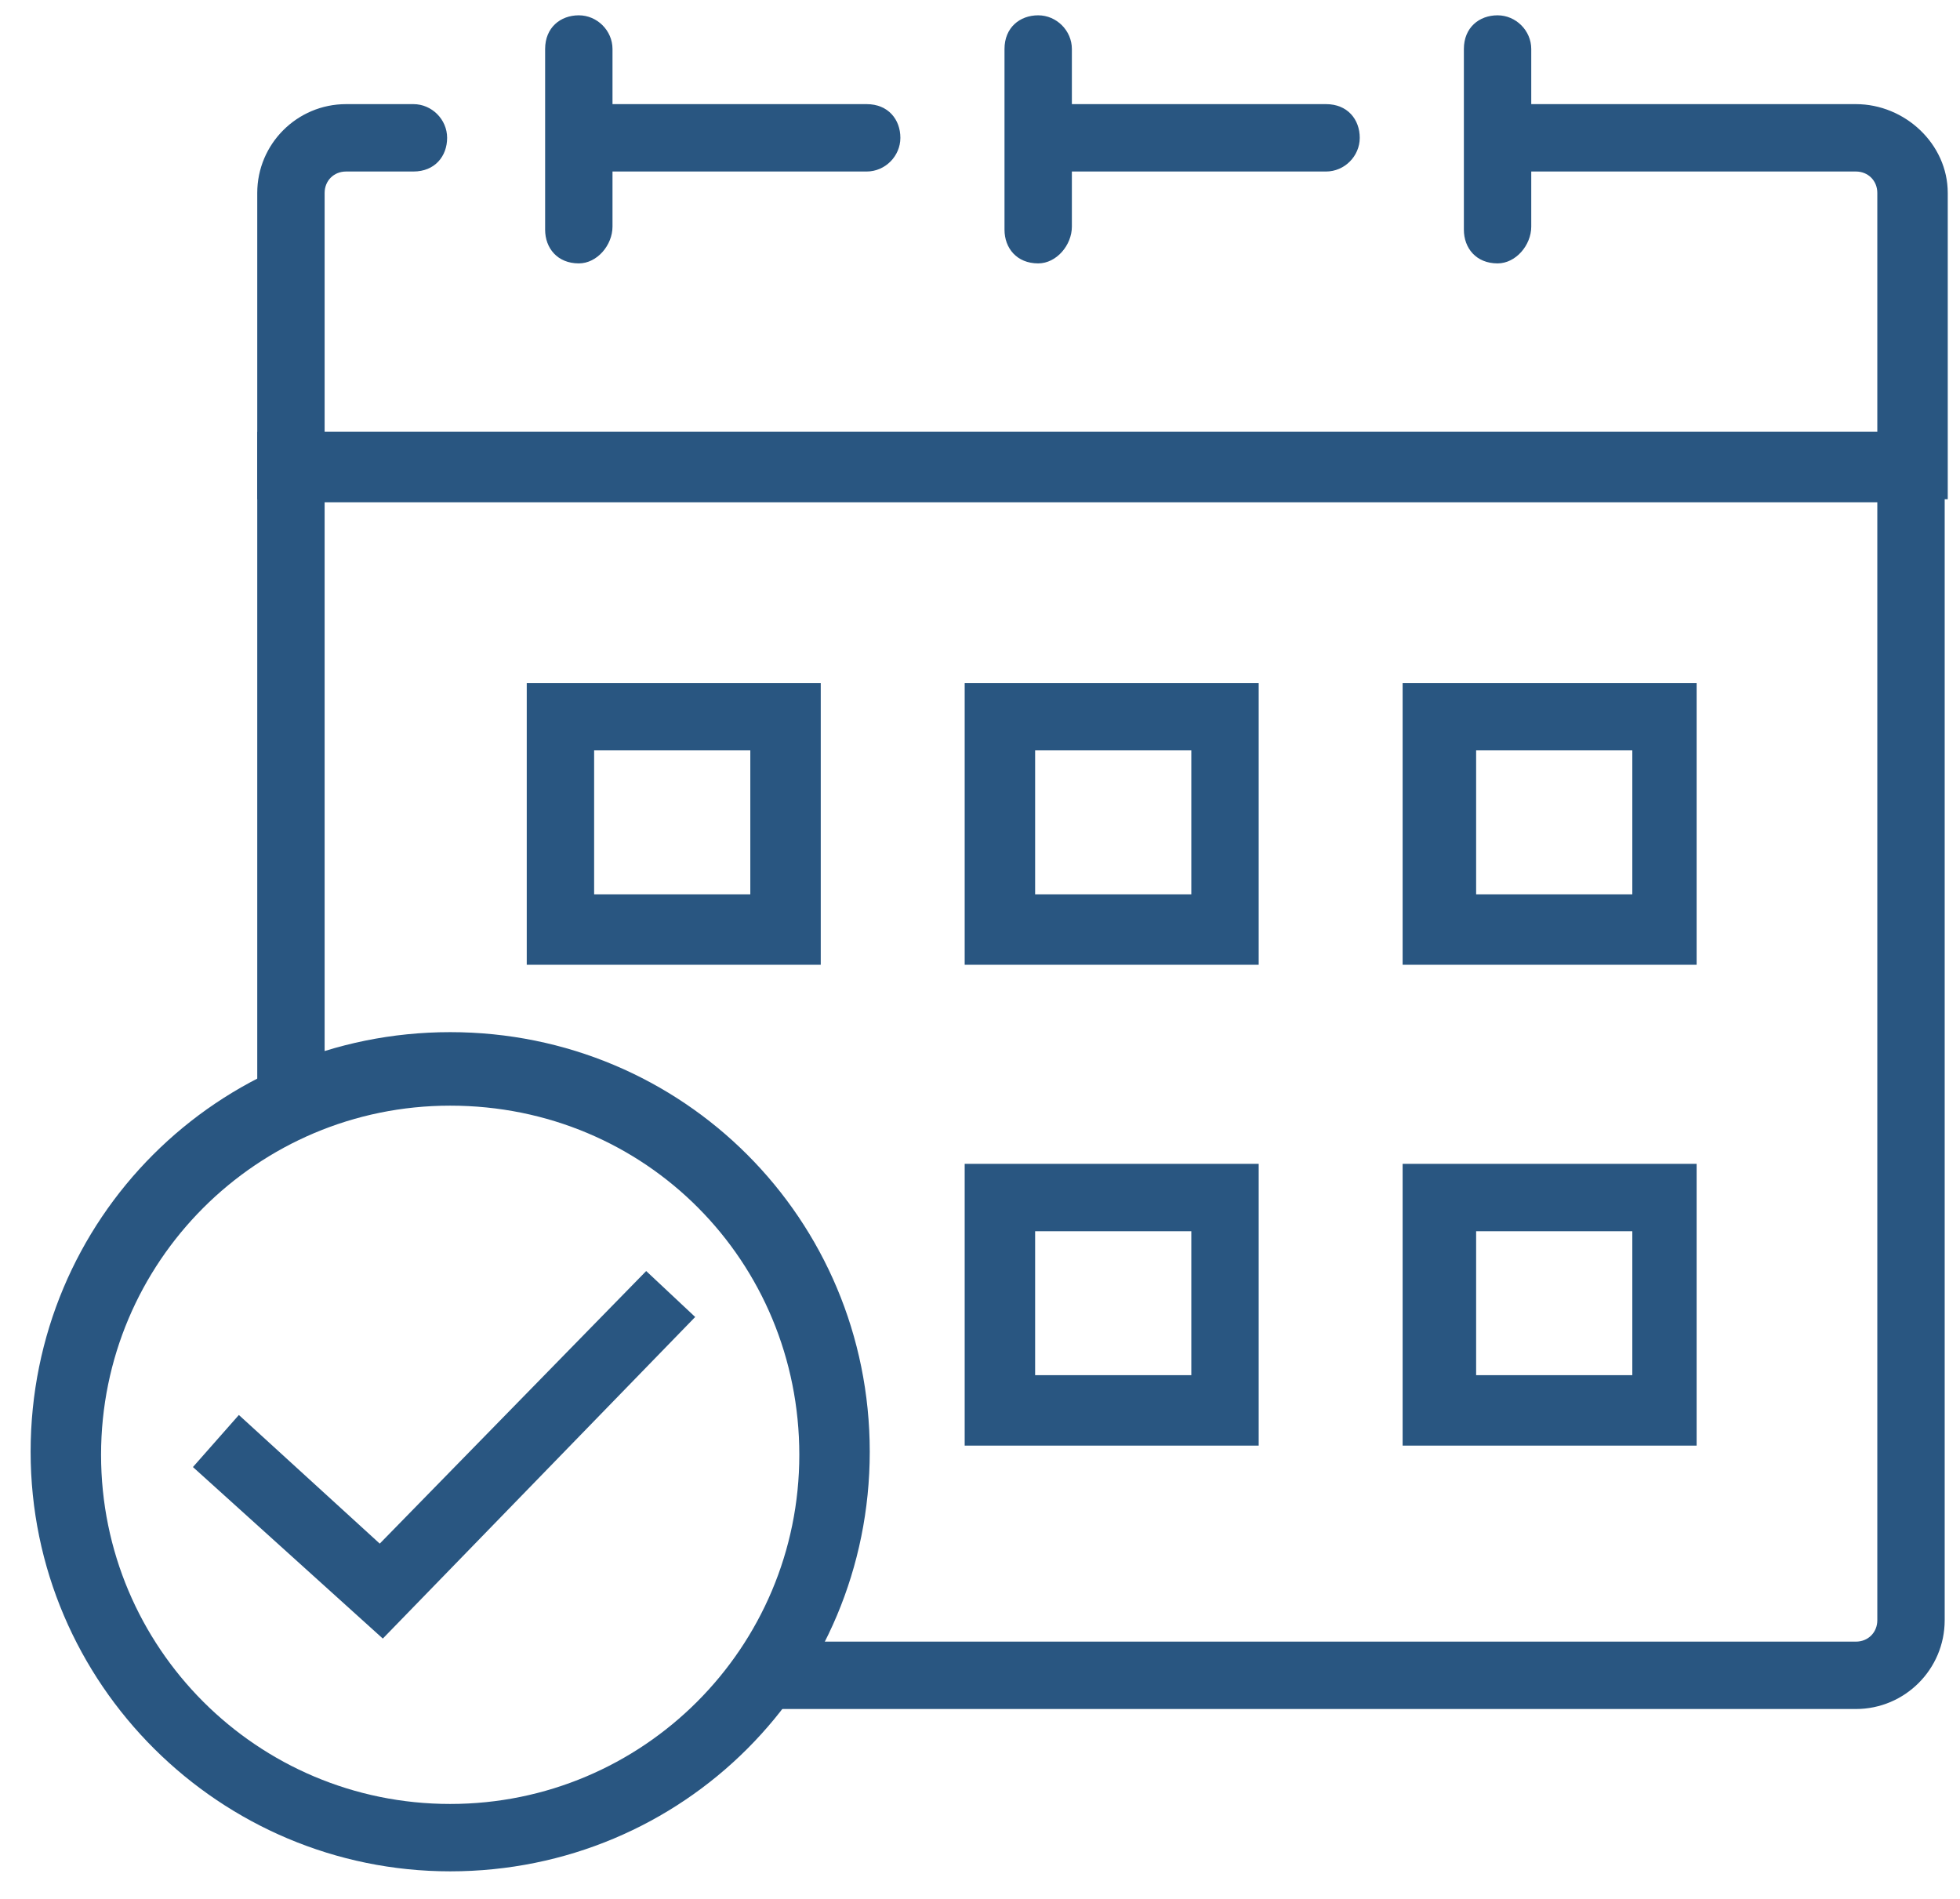 <svg xmlns="http://www.w3.org/2000/svg" viewBox="0 0 64 62" width="64px" height="62px" fill="#295681">
  <path d="M60.6,55.8H25.4c-0.7,0-1.1-0.5-1.1-1.1s0.5-1.1,1.1-1.1h35.2c0.4,0,0.7-0.3,0.7-0.7V16.4H10.6v19.2	c0,0.7-0.5,1.1-1.1,1.1s-1.1-0.5-1.1-1.1V14.1h55.1v38.8C63.5,54.5,62.2,55.8,60.6,55.8z" />
  <path d="M60.6,3.4H49.5c-0.7,0-1.1,0.5-1.1,1.1s0.5,1.1,1.1,1.1h11.1c0.4,0,0.7,0.3,0.7,0.7v7.8H10.6V6.3 c0-0.4,0.3-0.7,0.7-0.7h2.2c0.7,0,1.1-0.5,1.1-1.1s-0.5-1.1-1.1-1.1h-2.2c-1.6,0-2.9,1.3-2.9,2.9v10h55.2v-10 C63.6,4.7,62.2,3.4,60.6,3.4z" />
  <path d="M43.3,5.6h-8.8c-0.7,0-1.1-0.5-1.1-1.1s0.5-1.1,1.1-1.1h8.8c0.7,0,1.1,0.5,1.1,1.1S43.9,5.6,43.3,5.6z" />
  <path d="M28.3,5.6h-8.8c-0.7,0-1.1-0.5-1.1-1.1s0.5-1.1,1.1-1.1h8.8c0.7,0,1.1,0.5,1.1,1.1S28.9,5.6,28.3,5.6z" />
  <path d="M18.9,8.6c-0.7,0-1.1-0.5-1.1-1.1V1.6c0-0.7,0.5-1.1,1.1-1.1S20,1,20,1.6v5.8C20,8,19.5,8.6,18.9,8.6z" />
  <path d="M33.9,8.6c-0.7,0-1.1-0.5-1.1-1.1V1.6c0-0.7,0.5-1.1,1.1-1.1S35,1,35,1.6v5.8C35,8,34.5,8.6,33.9,8.6z" />
  <path d="M48.9,8.6c-0.7,0-1.1-0.5-1.1-1.1V1.6c0-0.7,0.5-1.1,1.1-1.1S50,1,50,1.6v5.8C50,8,49.5,8.6,48.9,8.6z" />
  <path d="M26.8,31.5h-9.6v-9.2h9.6V31.5z M19.4,29.2h5.1v-4.7h-5.1V29.2z" />
  <path d="M41.1,31.5h-9.6v-9.2h9.6V31.5L41.1,31.5z M33.8,29.2h5.1v-4.7h-5.1V29.2z" />
  <path d="M55.4,31.5h-9.6v-9.2h9.6V31.5z M48.2,29.2h5.1v-4.7h-5.1V29.2z" />
  <path d="M41.1,47.2h-9.6V38h9.6V47.2L41.1,47.2z M33.8,44.9h5.1v-4.7h-5.1V44.9z" />
  <path d="M55.4,47.2h-9.6V38h9.6V47.2z M48.2,44.9h5.1v-4.7h-5.1V44.9z" />
  <polygon points="12.5,53.5 6.3,47.9 7.8,46.2 12.4,50.4 21.1,41.5 22.7,43 " />
  <path d="M14.7,61.1C7.2,61.1,1,55,1,47.4s6.1-13.7,13.7-13.7s13.7,6.1,13.7,13.7S22.3,61.1,14.7,61.1z M14.7,36.1 c-6.3,0-11.4,5.1-11.4,11.4s5.1,11.4,11.4,11.4s11.4-5.1,11.4-11.4S21.1,36.1,14.7,36.1z" />
</svg>